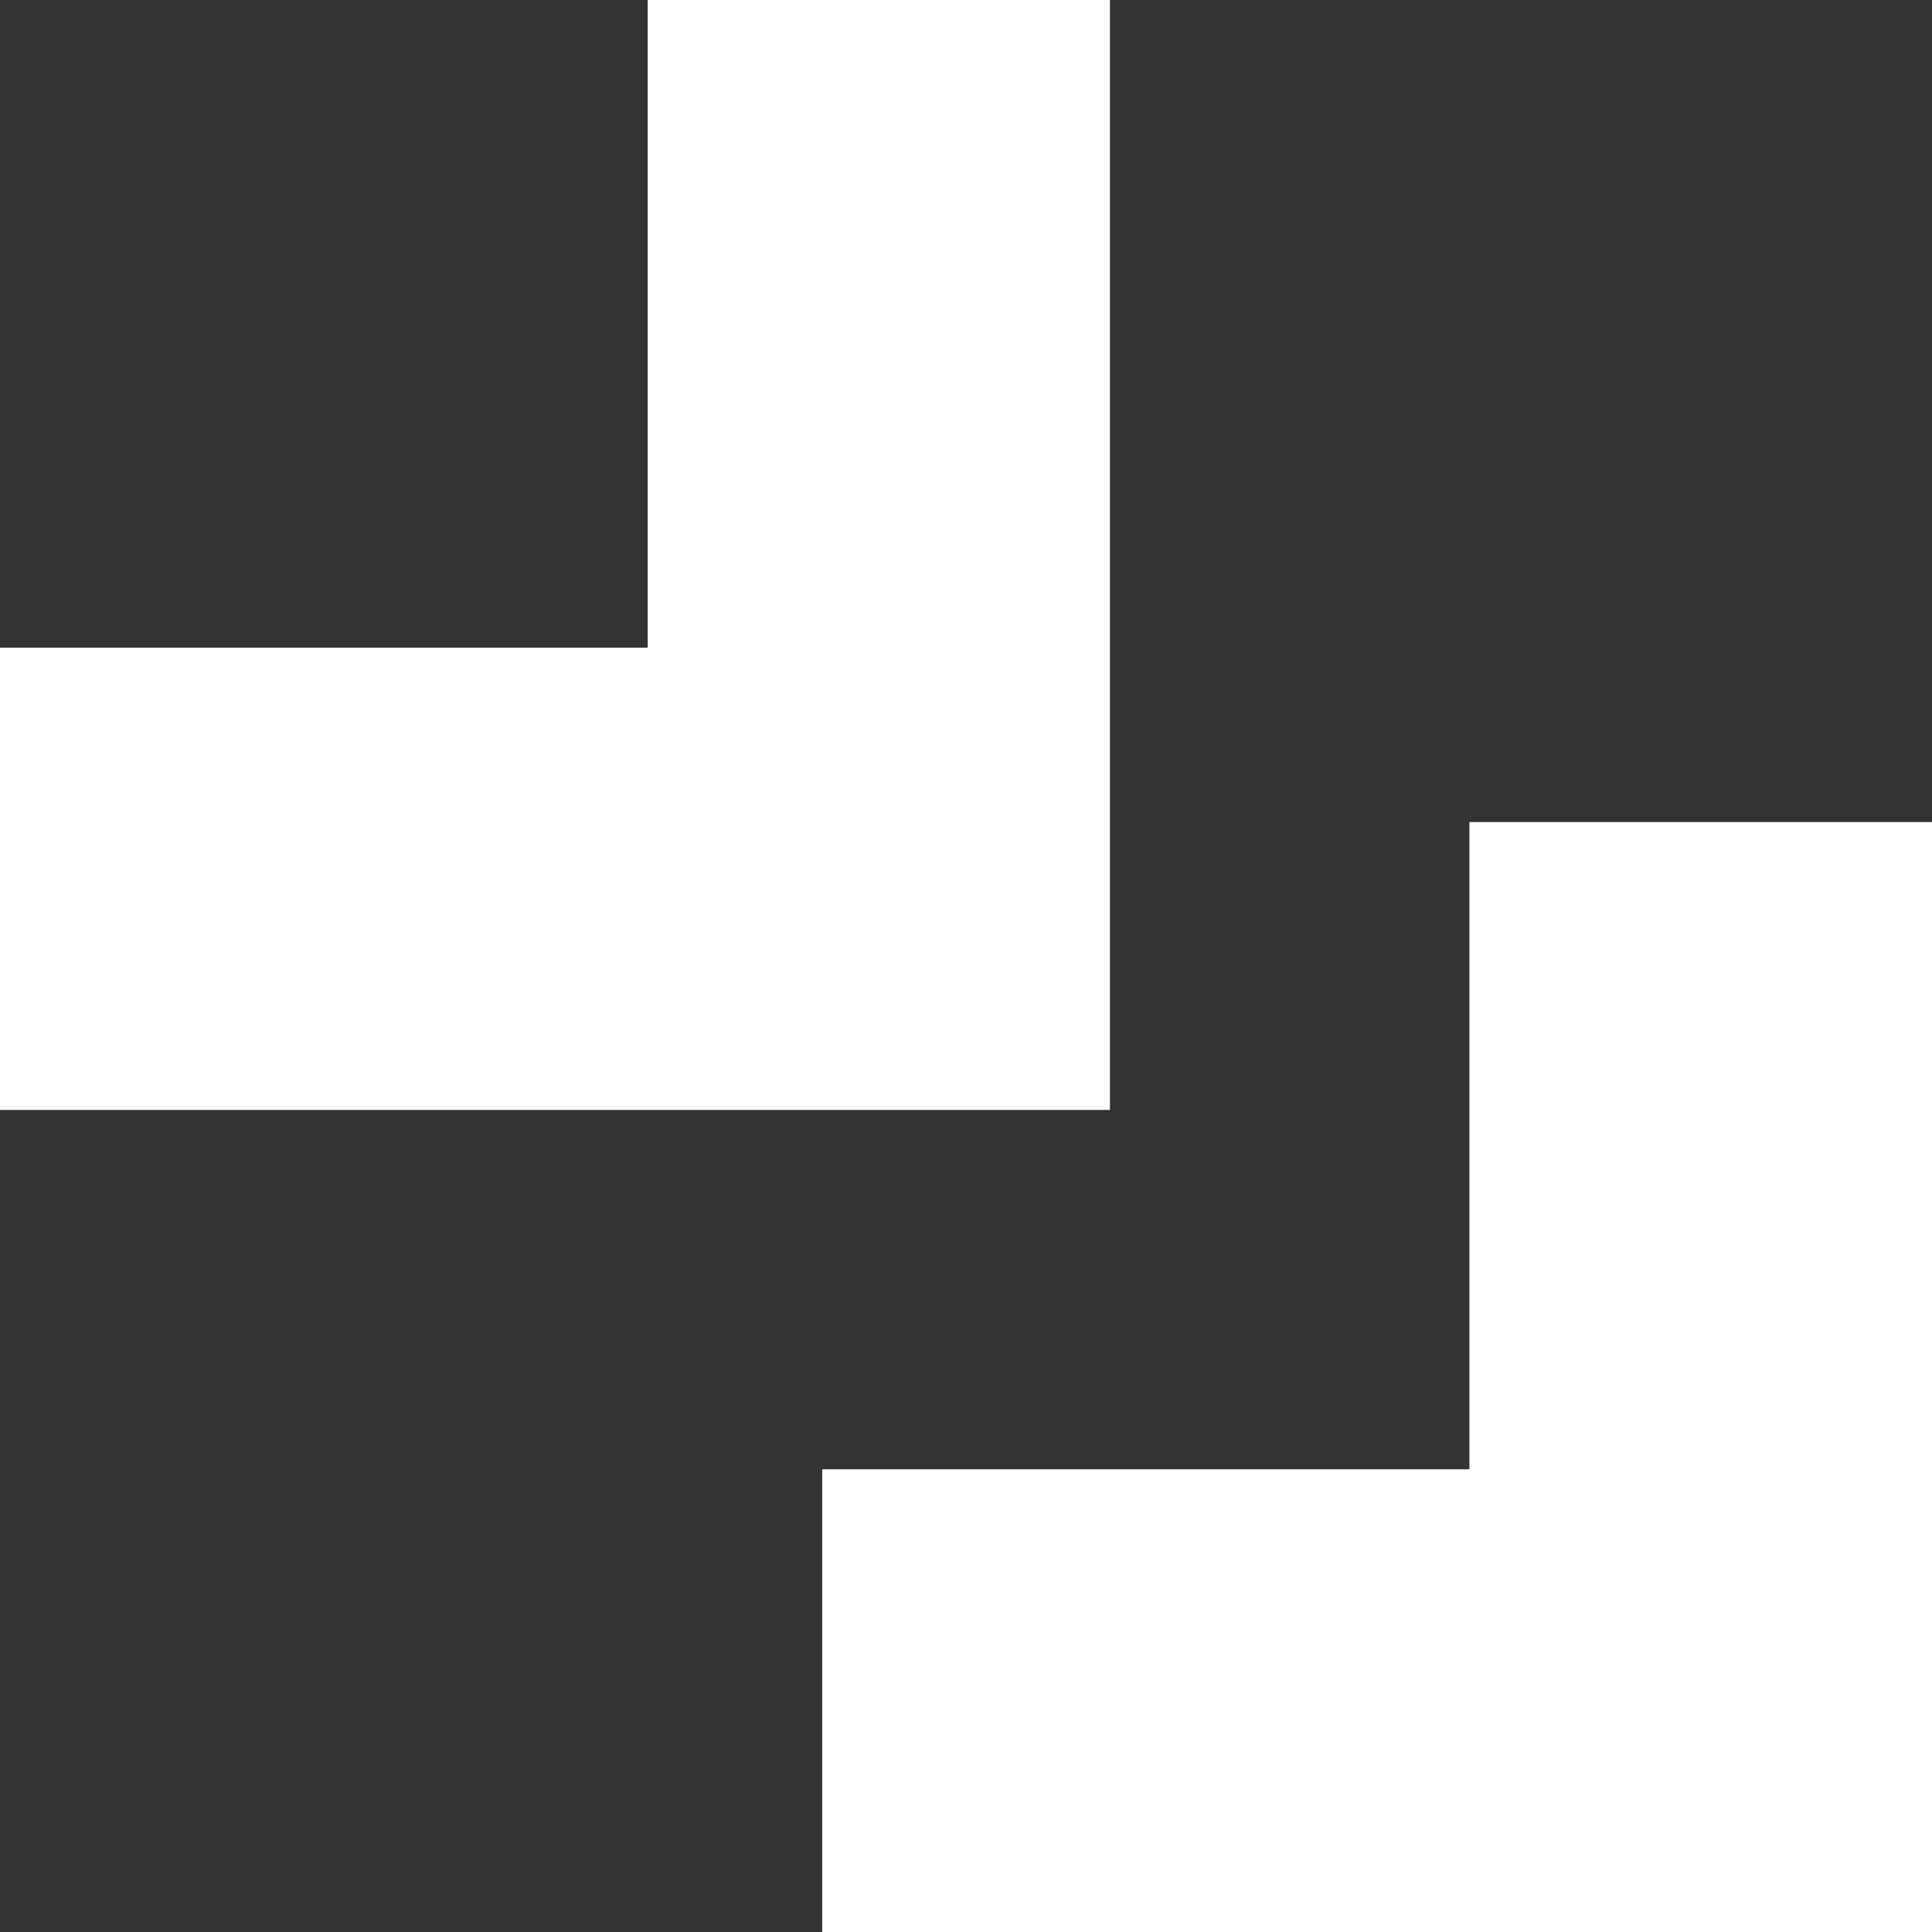 <svg xmlns="http://www.w3.org/2000/svg" width="40" height="40" fill="none"><rect width="100%" height="100%" fill="#333333" stroke="none"/><path fill="#fff" d="M22.98 13.41V0h-9.57v13.41H0v9.57h22.98v-9.57zm7.443 3.61v13.4h-13.4V40h22.98V17.02h-9.58z"/></svg>